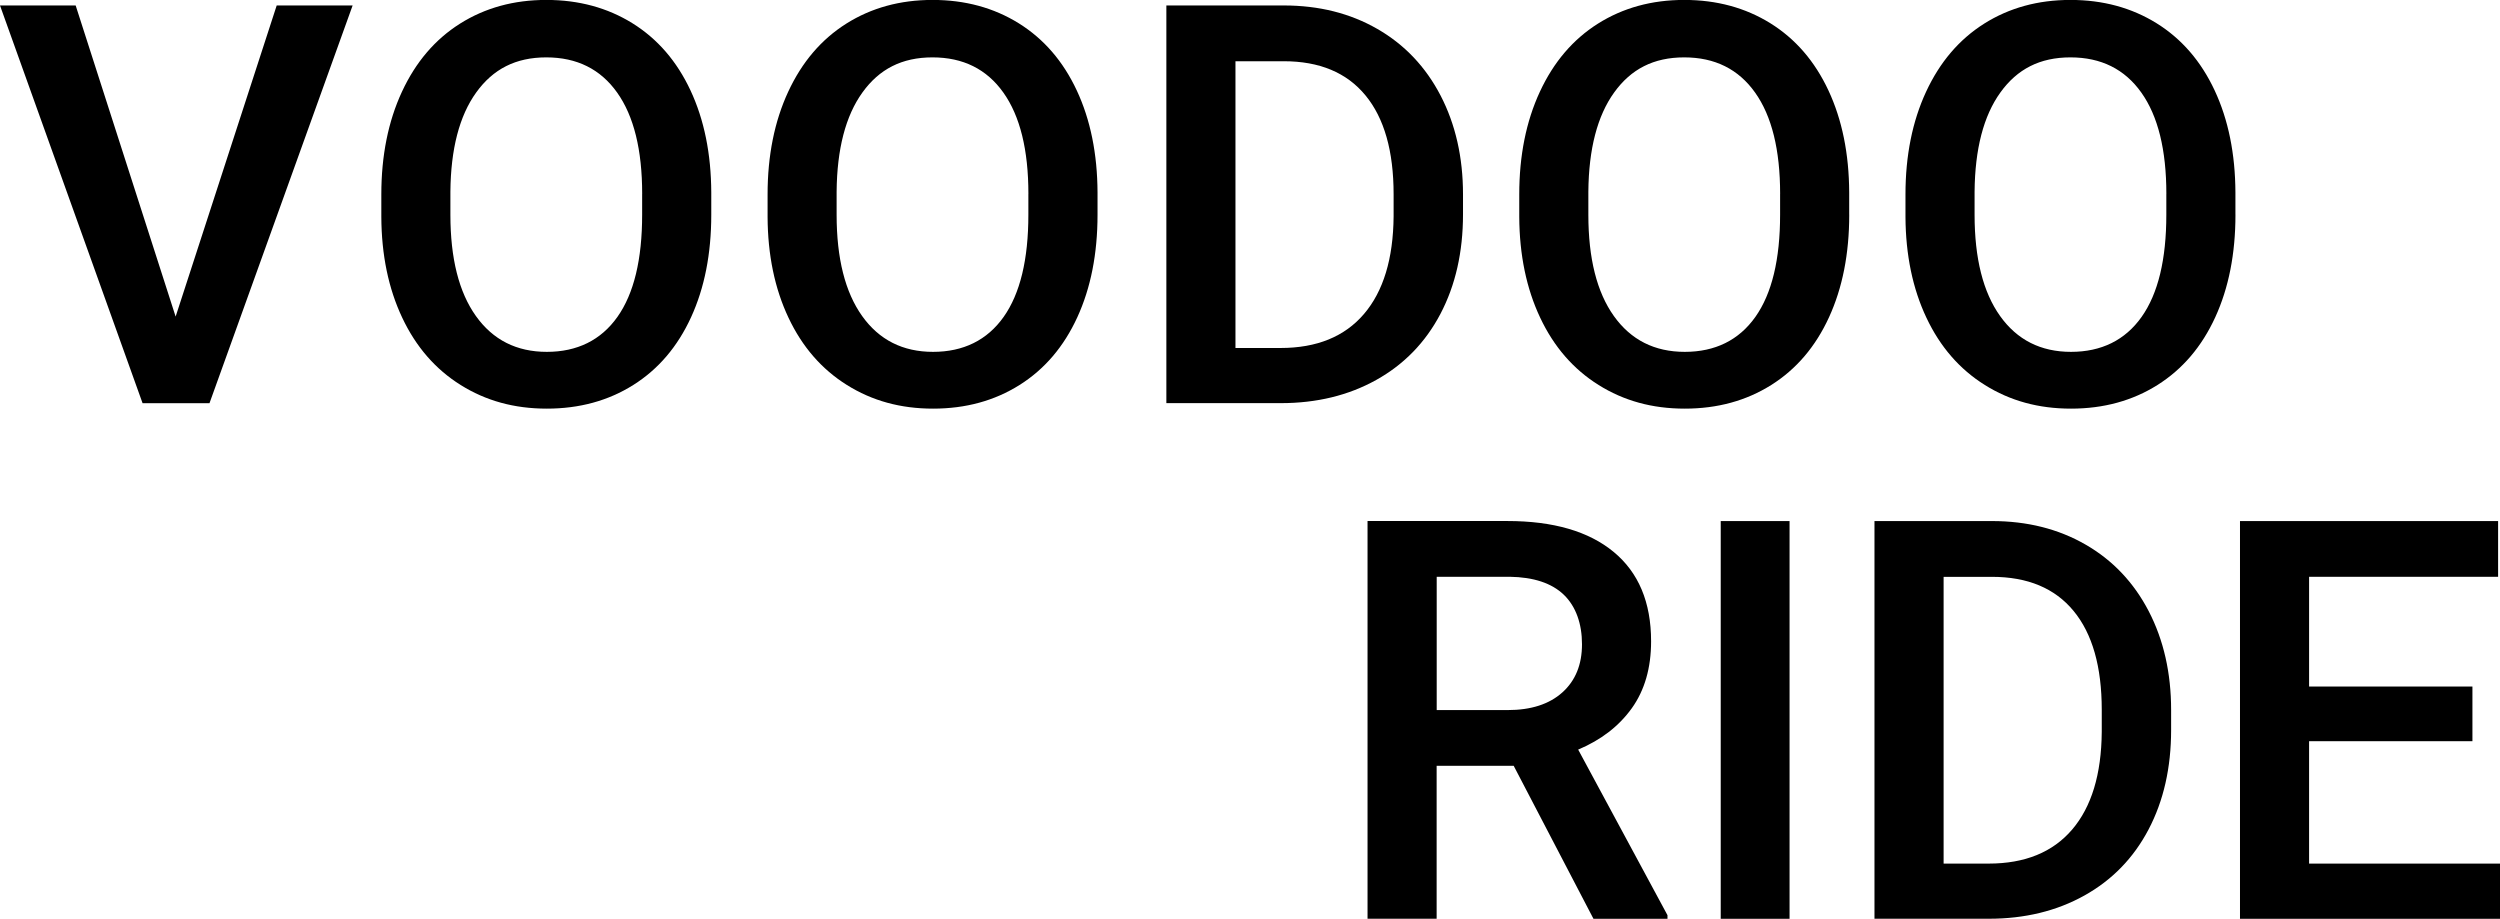 <?xml version="1.0" encoding="UTF-8"?>
<svg id="b" data-name="レイヤー 2" xmlns="http://www.w3.org/2000/svg" viewBox="0 0 750.73 275.9">
  <g id="c" data-name="レイヤー 2">
    <path d="M52.74,95.07L83.09,1.64h22.8l-42.98,119.43h-20.1L0,1.64h22.72l30.02,93.43Z"/>
    <path d="M213.59,64.47c0,11.7-2.02,21.97-6.07,30.8-4.05,8.83-9.83,15.61-17.35,20.34-7.52,4.73-16.17,7.1-25.96,7.1s-18.31-2.36-25.88-7.1c-7.57-4.73-13.43-11.47-17.55-20.22-4.13-8.75-6.22-18.84-6.27-30.27v-6.73c0-11.65,2.06-21.93,6.19-30.84,4.13-8.91,9.95-15.73,17.47-20.47,7.52-4.73,16.14-7.1,25.88-7.1s18.36,2.34,25.88,7.01c7.52,4.68,13.33,11.4,17.43,20.18,4.1,8.78,6.18,18.99,6.23,30.64v6.64ZM192.84,58.24c0-13.23-2.5-23.38-7.51-30.43-5-7.05-12.1-10.58-21.29-10.58s-15.98,3.51-21.04,10.54c-5.06,7.03-7.64,16.97-7.75,29.82v6.89c0,13.12,2.56,23.27,7.67,30.43,5.11,7.16,12.21,10.75,21.29,10.75s16.25-3.5,21.2-10.5c4.95-7,7.42-17.23,7.42-30.68v-6.23Z"/>
    <path d="M329.58,64.47c0,11.7-2.02,21.97-6.07,30.8-4.05,8.83-9.83,15.61-17.35,20.34-7.52,4.73-16.17,7.1-25.96,7.1s-18.31-2.36-25.88-7.1c-7.57-4.73-13.43-11.47-17.55-20.22-4.13-8.75-6.22-18.84-6.27-30.27v-6.73c0-11.65,2.06-21.93,6.19-30.84,4.13-8.91,9.95-15.73,17.47-20.47,7.52-4.73,16.14-7.1,25.88-7.1s18.36,2.34,25.88,7.01c7.52,4.68,13.33,11.4,17.43,20.18,4.1,8.78,6.18,18.99,6.23,30.64v6.64ZM308.82,58.24c0-13.23-2.5-23.38-7.51-30.43-5-7.05-12.1-10.58-21.29-10.58s-15.98,3.51-21.04,10.54c-5.06,7.03-7.64,16.97-7.75,29.82v6.89c0,13.12,2.56,23.27,7.67,30.43,5.11,7.16,12.21,10.75,21.29,10.75s16.25-3.5,21.2-10.5c4.95-7,7.42-17.23,7.42-30.68v-6.23Z"/>
    <path d="M350.25,121.07V1.64h35.27c10.55,0,19.92,2.35,28.09,7.05,8.17,4.7,14.5,11.37,18.99,20.01,4.48,8.64,6.73,18.54,6.73,29.69v5.99c0,11.32-2.26,21.27-6.77,29.86-4.51,8.59-10.94,15.2-19.28,19.85-8.34,4.65-17.9,6.97-28.67,6.97h-34.37ZM371,18.37v86.13h13.53c10.88,0,19.24-3.4,25.06-10.21,5.82-6.81,8.79-16.58,8.9-29.32v-6.64c0-12.96-2.82-22.86-8.45-29.69-5.63-6.84-13.81-10.25-24.53-10.25h-14.52Z"/>
    <path d="M555.31,64.47c0,11.7-2.02,21.97-6.07,30.8-4.05,8.83-9.83,15.61-17.35,20.34-7.52,4.73-16.17,7.1-25.96,7.1s-18.31-2.36-25.88-7.1c-7.57-4.73-13.43-11.47-17.55-20.22-4.13-8.75-6.22-18.84-6.28-30.27v-6.73c0-11.65,2.06-21.93,6.19-30.84,4.13-8.91,9.95-15.73,17.47-20.47,7.52-4.73,16.14-7.1,25.88-7.1s18.36,2.34,25.88,7.01c7.52,4.68,13.33,11.4,17.43,20.18,4.1,8.78,6.18,18.99,6.23,30.64v6.64ZM534.56,58.24c0-13.23-2.5-23.38-7.51-30.43-5-7.05-12.1-10.58-21.29-10.58s-15.98,3.51-21.04,10.54c-5.06,7.03-7.64,16.97-7.75,29.82v6.89c0,13.12,2.56,23.27,7.67,30.43,5.11,7.16,12.21,10.75,21.29,10.75s16.25-3.5,21.2-10.5c4.95-7,7.42-17.23,7.42-30.68v-6.23Z"/>
    <path d="M671.29,64.47c0,11.7-2.02,21.97-6.07,30.8-4.05,8.83-9.83,15.61-17.35,20.34-7.52,4.73-16.17,7.1-25.96,7.1s-18.31-2.36-25.88-7.1c-7.57-4.73-13.43-11.47-17.55-20.22-4.13-8.75-6.22-18.84-6.28-30.27v-6.73c0-11.65,2.06-21.93,6.19-30.84,4.13-8.91,9.95-15.73,17.47-20.47,7.52-4.73,16.14-7.1,25.88-7.1s18.36,2.34,25.88,7.01c7.52,4.68,13.33,11.4,17.43,20.18,4.1,8.78,6.18,18.99,6.23,30.64v6.64ZM650.54,58.24c0-13.23-2.5-23.38-7.51-30.43-5-7.05-12.1-10.58-21.29-10.58s-15.98,3.51-21.04,10.54c-5.06,7.03-7.64,16.97-7.75,29.82v6.89c0,13.12,2.56,23.27,7.67,30.43,5.11,7.16,12.21,10.75,21.29,10.75s16.25-3.5,21.2-10.5c4.95-7,7.42-17.23,7.42-30.68v-6.23Z"/>
    <path d="M454.54,229.96h-23.13v45.93h-20.75v-119.43h42c13.78,0,24.42,3.09,31.91,9.28,7.49,6.19,11.24,15.13,11.24,26.85,0,7.99-1.93,14.68-5.78,20.07-3.86,5.39-9.23,9.54-16.12,12.44l26.82,49.73v1.07h-22.23l-23.95-45.93ZM431.41,213.23h21.33c7,0,12.47-1.76,16.41-5.29,3.94-3.53,5.91-8.35,5.91-14.48s-1.82-11.35-5.45-14.85c-3.64-3.5-9.06-5.3-16.28-5.41h-21.9v40.03Z"/>
    <path d="M537.39,275.9h-20.67v-119.43h20.67v119.43Z"/>
    <path d="M562.89,275.9v-119.43h35.27c10.55,0,19.92,2.35,28.09,7.05,8.17,4.7,14.5,11.37,18.99,20.01,4.48,8.64,6.73,18.54,6.73,29.69v5.99c0,11.32-2.26,21.27-6.77,29.86-4.51,8.59-10.94,15.2-19.28,19.85-8.34,4.65-17.9,6.97-28.67,6.97h-34.37ZM583.65,173.2v86.13h13.53c10.88,0,19.23-3.4,25.06-10.21,5.82-6.81,8.79-16.58,8.9-29.32v-6.64c0-12.96-2.82-22.86-8.45-29.69-5.63-6.84-13.81-10.25-24.53-10.25h-14.52Z"/>
    <path d="M742.45,222.58h-49.05v36.75h57.34v16.57h-78.09v-119.43h77.51v16.73h-56.76v32.97h49.05v16.41Z"/>
  </g>
</svg>